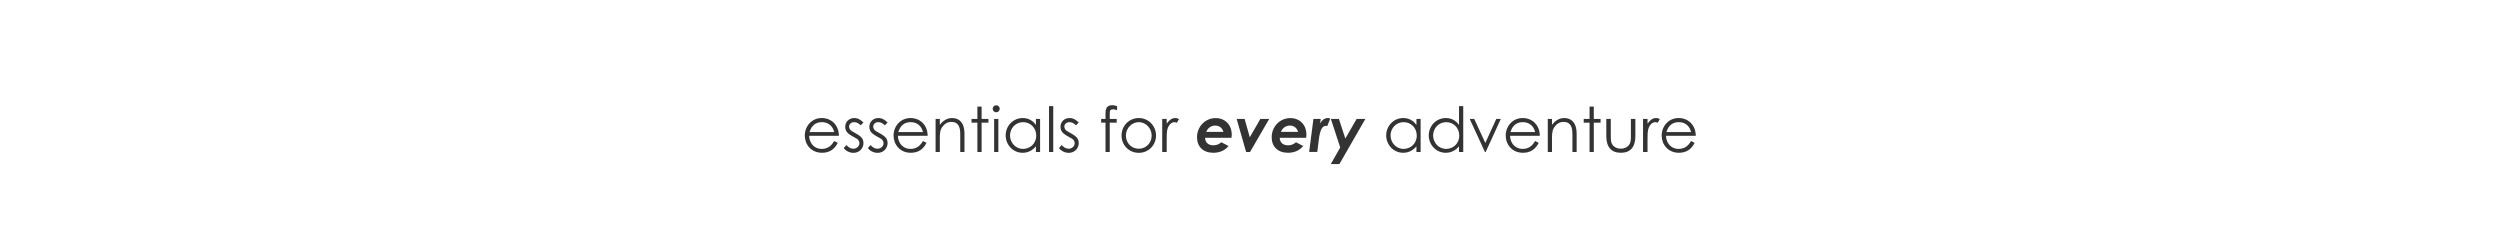 <svg fill="none" height="254" viewBox="0 0 2780 254" width="2780" xmlns="http://www.w3.org/2000/svg"><path d="m932.86 150.989h-33.092c.208 8.446 5.954 14.607 13.846 14.607 7.685 0 11.354-4.361 14.054-8.792l3.946 2.077c-3.739 7.338-9.485 11.008-17.515 11.008-12.185 0-19.177-9.346-19.177-19.177 0-10.038 7.408-19.454 18.9-19.454 10.453 0 18.899 7.546 19.038 19.731zm-32.607-4.154h27.415c-1.939-7.615-7.408-11.007-13.777-11.007-6.577 0-11.492 3.53-13.638 11.007zm37.965 17.861 2.976-3.392c2.354 2.631 4.916 4.085 7.685 4.085 3.6 0 6.784-2.631 6.784-6.093 0-2.146-1.246-4.153-3.046-5.123-8.446-4.707-12.738-6.715-12.738-13.153 0-5.816 4.5-9.762 10.108-9.762 4.015 0 7.061 1.939 10.176 4.985l-3.046 3.115c-2.215-2.146-4.43-3.53-7.407-3.53-3.046 0-5.539 2.146-5.539 4.915 0 1.869 1.177 3.946 2.839 4.915 8.446 4.915 13.153 6.785 13.153 13.431 0 5.746-4.43 10.869-11.076 10.869-4.085 0-8.239-1.869-10.869-5.262zm26.84 0 2.976-3.392c2.354 2.631 4.916 4.085 7.685 4.085 3.6 0 6.784-2.631 6.784-6.093 0-2.146-1.246-4.153-3.046-5.123-8.446-4.707-12.738-6.715-12.738-13.153 0-5.816 4.5-9.762 10.108-9.762 4.015 0 7.061 1.939 10.176 4.985l-3.046 3.115c-2.215-2.146-4.43-3.53-7.407-3.53-3.046 0-5.539 2.146-5.539 4.915 0 1.869 1.177 3.946 2.839 4.915 8.446 4.915 13.153 6.785 13.153 13.431 0 5.746-4.43 10.869-11.076 10.869-4.085 0-8.239-1.869-10.869-5.262zm66.512-13.707h-33.096c.208 8.446 5.956 14.607 13.846 14.607 7.68 0 11.35-4.361 14.05-8.792l3.95 2.077c-3.74 7.338-9.48 11.008-17.52 11.008-12.18 0-19.172-9.346-19.172-19.177 0-10.038 7.412-19.454 18.902-19.454 10.45 0 18.9 7.546 19.04 19.731zm-32.611-4.154h27.411c-1.93-7.615-7.4-11.007-13.77-11.007-6.58 0-11.49 3.53-13.641 11.007zm46.131-14.607v6.576c3.81-4.984 8.38-7.546 13.78-7.546 8.03 0 13.64 5.539 13.64 17.1v20.631h-4.71v-20.008c0-8.654-2.7-13.43-9.83-13.43-3.95 0-7.2 1.73-9.69 4.984-2.77 3.6-3.19 7.2-3.19 13.015v15.439h-4.7v-36.761zm41.77 0v-13.708h4.71v13.708h7.55v4.153h-7.55v32.608h-4.71v-32.608h-6.5v-4.153zm18.62 36.761v-36.761h4.7v36.761zm2.28-51.923c2.15 0 3.95 1.731 3.95 3.877s-1.8 3.946-3.95 3.946-3.88-1.8-3.88-3.946c0-2.215 1.8-3.877 3.88-3.877zm44.18 21.877v-6.715h4.64v36.761h-4.64v-6.3c-4.01 4.846-9.07 7.2-14.81 7.2-10.73 0-18.83-8.931-18.83-19.385 0-10.453 8.3-19.246 18.97-19.246 5.95 0 11 2.562 14.67 7.685zm-14.26-3.115c-8.44 0-14.54 6.923-14.54 14.815 0 7.961 6.23 14.953 14.47 14.953 7.55 0 14.68-5.677 14.68-14.815 0-8.515-6.37-14.953-14.61-14.953zm28.84 33.161v-50.953h4.71v50.953zm11.09-4.293 2.98-3.392c2.35 2.631 4.92 4.085 7.69 4.085 3.6 0 6.78-2.631 6.78-6.093 0-2.146-1.25-4.153-3.05-5.123-8.44-4.707-12.73-6.715-12.73-13.153 0-5.816 4.5-9.762 10.1-9.762 4.02 0 7.06 1.939 10.18 4.985l-3.05 3.115c-2.21-2.146-4.43-3.53-7.4-3.53-3.05 0-5.54 2.146-5.54 4.915 0 1.869 1.17 3.946 2.84 4.915 8.44 4.915 13.15 6.785 13.15 13.431 0 5.746-4.43 10.869-11.08 10.869-4.08 0-8.24-1.869-10.87-5.262zm51.72-32.468v-5.746c0-5.954 1.46-9.485 7.48-9.485 2.01 0 3.87.554 5.4 1.039v4.638c-1.11-.485-2.56-1.108-4.43-1.108-3.88 0-3.74 2.354-3.74 5.677v4.985h7.75v4.153h-7.75v32.608h-4.71v-32.608h-4.84v-4.153zm37-.97c11.01 0 19.18 8.931 19.18 19.454 0 10.454-8.1 19.246-19.18 19.246s-19.18-8.792-19.18-19.246c0-10.523 8.17-19.454 19.18-19.454zm0 4.57c-7.89 0-14.33 6.784-14.33 14.953 0 8.031 6.02 14.608 14.33 14.608 8.24 0 14.33-6.577 14.33-14.608 0-8.169-6.51-14.953-14.33-14.953zm31.03-3.6v5.33c2.77-4.015 5.75-6.3 9.49-6.3 2.15 0 3.25.693 4.22 1.247l-2.49 4.015c-.55-.277-1.45-.692-2.49-.692-3.46 0-6.58 2.976-7.96 8.03-.63 2.354-.77 6.162-.77 11.146v13.985h-4.98v-36.761zm72.01 20.976h-29.35c.21 4.985 3.46 8.377 9.14 8.377 3.67 0 6.3-1.108 9-3.392l7.96 4.153c-3.67 4.708-9.62 7.547-16.89 7.547-11.36 0-18.14-6.854-18.14-17.239 0-11.976 9.21-21.322 20.7-21.322 11.01 0 17.93 8.03 17.93 18.207 0 1.315-.21 2.631-.35 3.669zm-28.04-6.577h19.11c-1.38-4.638-4.71-6.992-9.14-6.992-4.36 0-8.1 2.492-9.97 6.992zm44.36 22.362-10.53-36.761h8.86l5.75 20.422 11.77-20.422h9.83l-21.32 36.761zm66.7-15.785h-29.35c.21 4.985 3.46 8.377 9.14 8.377 3.67 0 6.3-1.108 9-3.392l7.96 4.153c-3.67 4.708-9.62 7.547-16.89 7.547-11.36 0-18.14-6.854-18.14-17.239 0-11.976 9.21-21.322 20.7-21.322 11.01 0 17.93 8.03 17.93 18.207 0 1.315-.21 2.631-.35 3.669zm-28.03-6.577h19.1c-1.38-4.638-4.7-6.992-9.14-6.992-4.36 0-8.09 2.492-9.96 6.992zm44.28-14.399-.69 4.984c2.35-3.877 5.19-5.954 8.72-5.954 1.18 0 1.94.347 2.56.623l-3.25 8.17c-.28-.07-1.04-.139-1.53-.139-4.43 0-6.64 5.262-7.89 15.231l-1.73 13.846h-9.07l4.78-36.761zm21.69 31.776-10.39-31.776h8.94l7.13 21.807 12.6-21.807h9.69l-28.87 50.191h-9.55zm84.76-25.061v-6.715h4.64v36.761h-4.64v-6.3c-4.01 4.846-9.06 7.2-14.81 7.2-10.73 0-18.83-8.931-18.83-19.385 0-10.453 8.31-19.246 18.97-19.246 5.95 0 11.01 2.562 14.67 7.685zm-14.26-3.115c-8.44 0-14.53 6.923-14.53 14.815 0 7.961 6.23 14.953 14.46 14.953 7.55 0 14.68-5.677 14.68-14.815 0-8.515-6.37-14.953-14.61-14.953zm61.59 33.161v-6.3c-4.01 4.846-9.07 7.2-14.81 7.2-10.73 0-18.83-8.931-18.83-19.385 0-10.453 8.3-19.246 18.96-19.246 5.96 0 11.01 2.562 14.68 7.685v-20.907h4.71v50.953zm-14.26-33.161c-8.45 0-14.54 6.923-14.54 14.815 0 7.961 6.23 14.953 14.47 14.953 7.55 0 14.61-5.677 14.61-14.815 0-8.515-6.3-14.953-14.54-14.953zm43.1 33.161-16.96-36.761h5.05l12.33 26.722 12.18-26.722h5.05l-16.82 36.761zm61.04-18h-33.09c.21 8.446 5.95 14.607 13.85 14.607 7.68 0 11.35-4.361 14.05-8.792l3.94 2.077c-3.73 7.338-9.48 11.008-17.51 11.008-12.18 0-19.18-9.346-19.18-19.177 0-10.038 7.41-19.454 18.9-19.454 10.46 0 18.9 7.546 19.04 19.731zm-32.61-4.154h27.42c-1.94-7.615-7.41-11.007-13.78-11.007-6.57 0-11.49 3.53-13.64 11.007zm46.14-14.607v6.576c3.81-4.984 8.37-7.546 13.77-7.546 8.04 0 13.64 5.539 13.64 17.1v20.631h-4.7v-20.008c0-8.654-2.7-13.43-9.84-13.43-3.94 0-7.2 1.73-9.69 4.984-2.77 3.6-3.18 7.2-3.18 13.015v15.439h-4.71v-36.761zm41.77 0v-13.708h4.71v13.708h7.54v4.153h-7.54v32.608h-4.71v-32.608h-6.51v-4.153zm45.96 17.93v-17.93h4.98v19.038c0 12.392-5.61 18.623-16.13 18.623s-16.2-6.231-16.2-18.623v-19.038h4.99v17.93c0 3.877 0 7.061 1.03 9.277 1.73 3.738 5.54 5.884 10.18 5.884 3.39 0 6.37-1.246 8.31-3.253 2.91-3.116 2.84-6.646 2.84-11.908zm18.51-17.93v5.33c2.77-4.015 5.74-6.3 9.48-6.3 2.15 0 3.26.693 4.23 1.247l-2.5 4.015c-.55-.277-1.45-.692-2.49-.692-3.46 0-6.58 2.976-7.96 8.03-.62 2.354-.76 6.162-.76 11.146v13.985h-4.99v-36.761zm53.64 18.761h-33.09c.21 8.446 5.96 14.607 13.85 14.607 7.68 0 11.35-4.361 14.05-8.792l3.95 2.077c-3.74 7.338-9.49 11.008-17.52 11.008-12.18 0-19.17-9.346-19.17-19.177 0-10.038 7.4-19.454 18.89-19.454 10.46 0 18.9 7.546 19.04 19.731zm-32.6-4.154h27.41c-1.94-7.615-7.41-11.007-13.78-11.007-6.57 0-11.49 3.53-13.63 11.007z" fill="#333"/></svg>